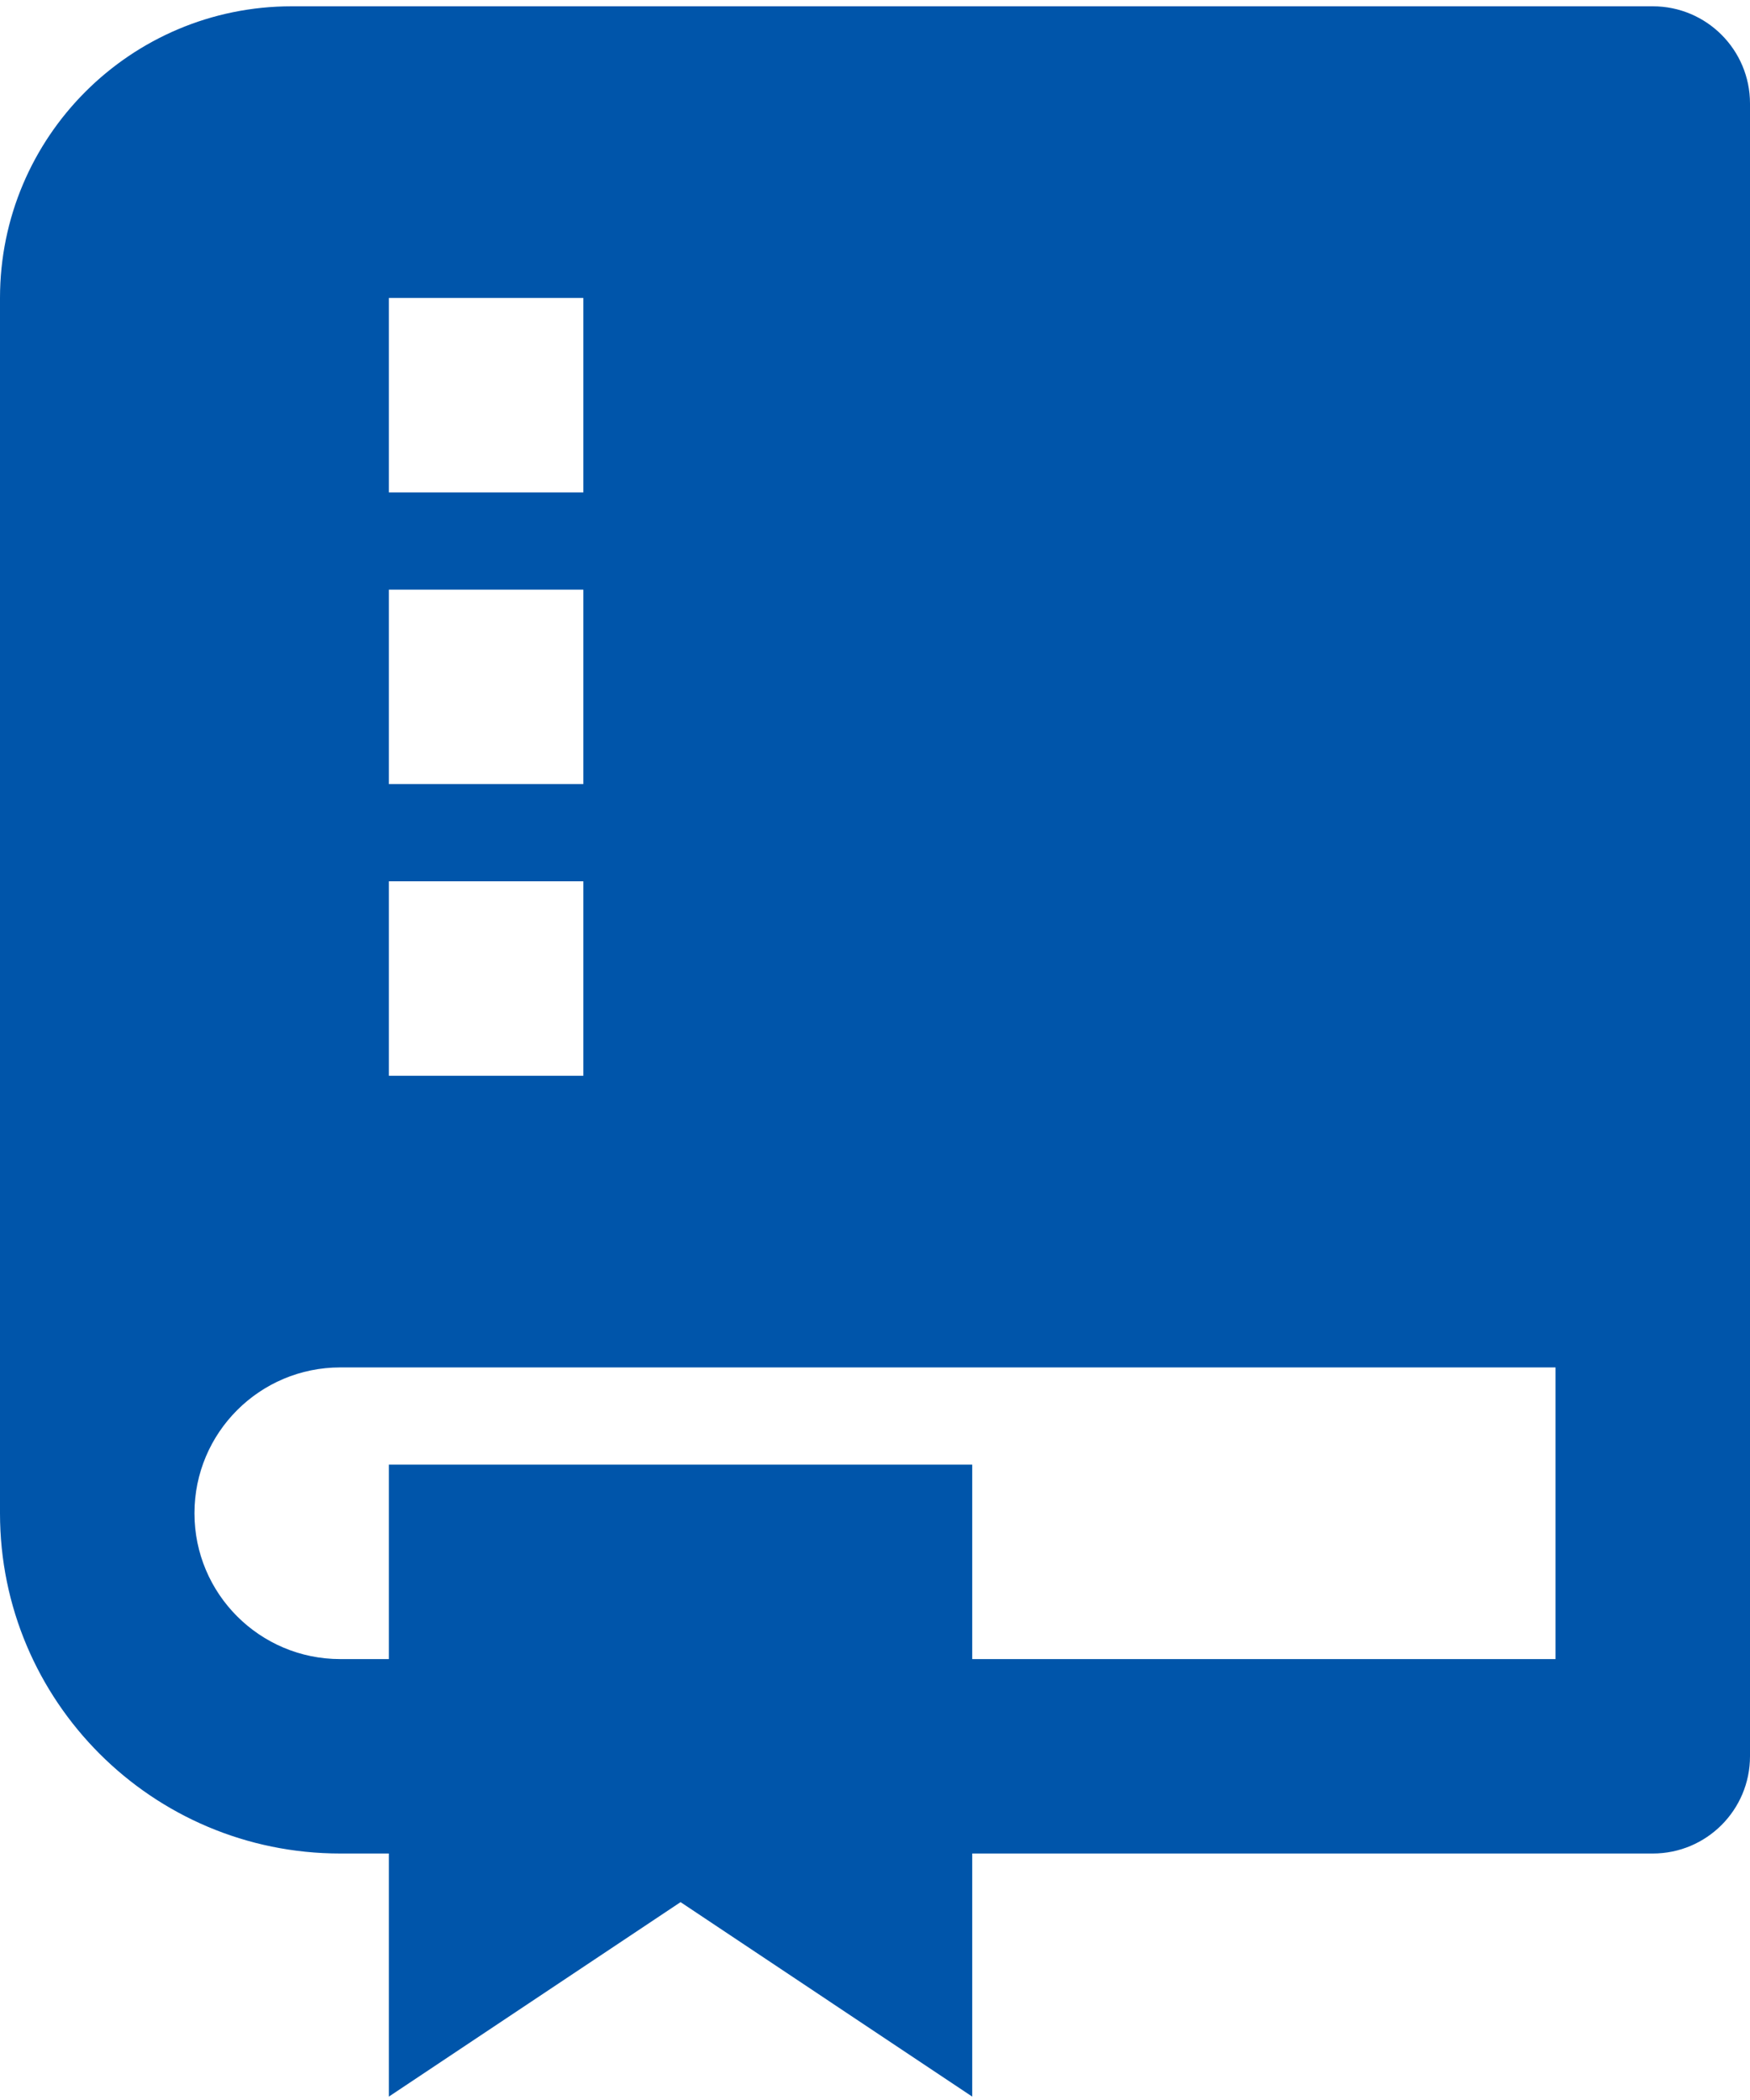 <?xml version="1.0" encoding="UTF-8"?>
<svg width="60px" height="72px" viewBox="0 0 60 72" version="1.1" xmlns="http://www.w3.org/2000/svg" xmlns:xlink="http://www.w3.org/1999/xlink">
    <title>legal</title>
    <g id="Page-1" stroke="none" stroke-width="1" fill="none" fill-rule="evenodd">
        <g id="legal" transform="translate(0, 0.216)" fill="#0055AA" fill-rule="nonzero">
            <path d="M33.333,63.333 L33.333,71.667 L23.333,65 L13.333,71.667 L13.333,63.333 L11.667,63.333 C5.223,63.333 0,58.11 0,51.667 L0,10 C0,4.477 4.477,0 10,0 L56.667,0 C58.508,0 60,1.492 60,3.333 L60,60 C60,61.841 58.508,63.333 56.667,63.333 L33.333,63.333 Z M13.333,56.667 L13.333,50 L33.333,50 L33.333,56.667 L53.333,56.667 L53.333,46.667 L11.667,46.667 C8.905,46.667 6.667,48.905 6.667,51.667 C6.667,54.428 8.905,56.667 11.667,56.667 L13.333,56.667 Z M13.333,10 L13.333,16.667 L20,16.667 L20,10 L13.333,10 Z M13.333,20 L13.333,26.667 L20,26.667 L20,20 L13.333,20 Z M13.333,30 L13.333,36.667 L20,36.667 L20,30 L13.333,30 Z" id="Shape"></path>
        </g>
    </g>
</svg>